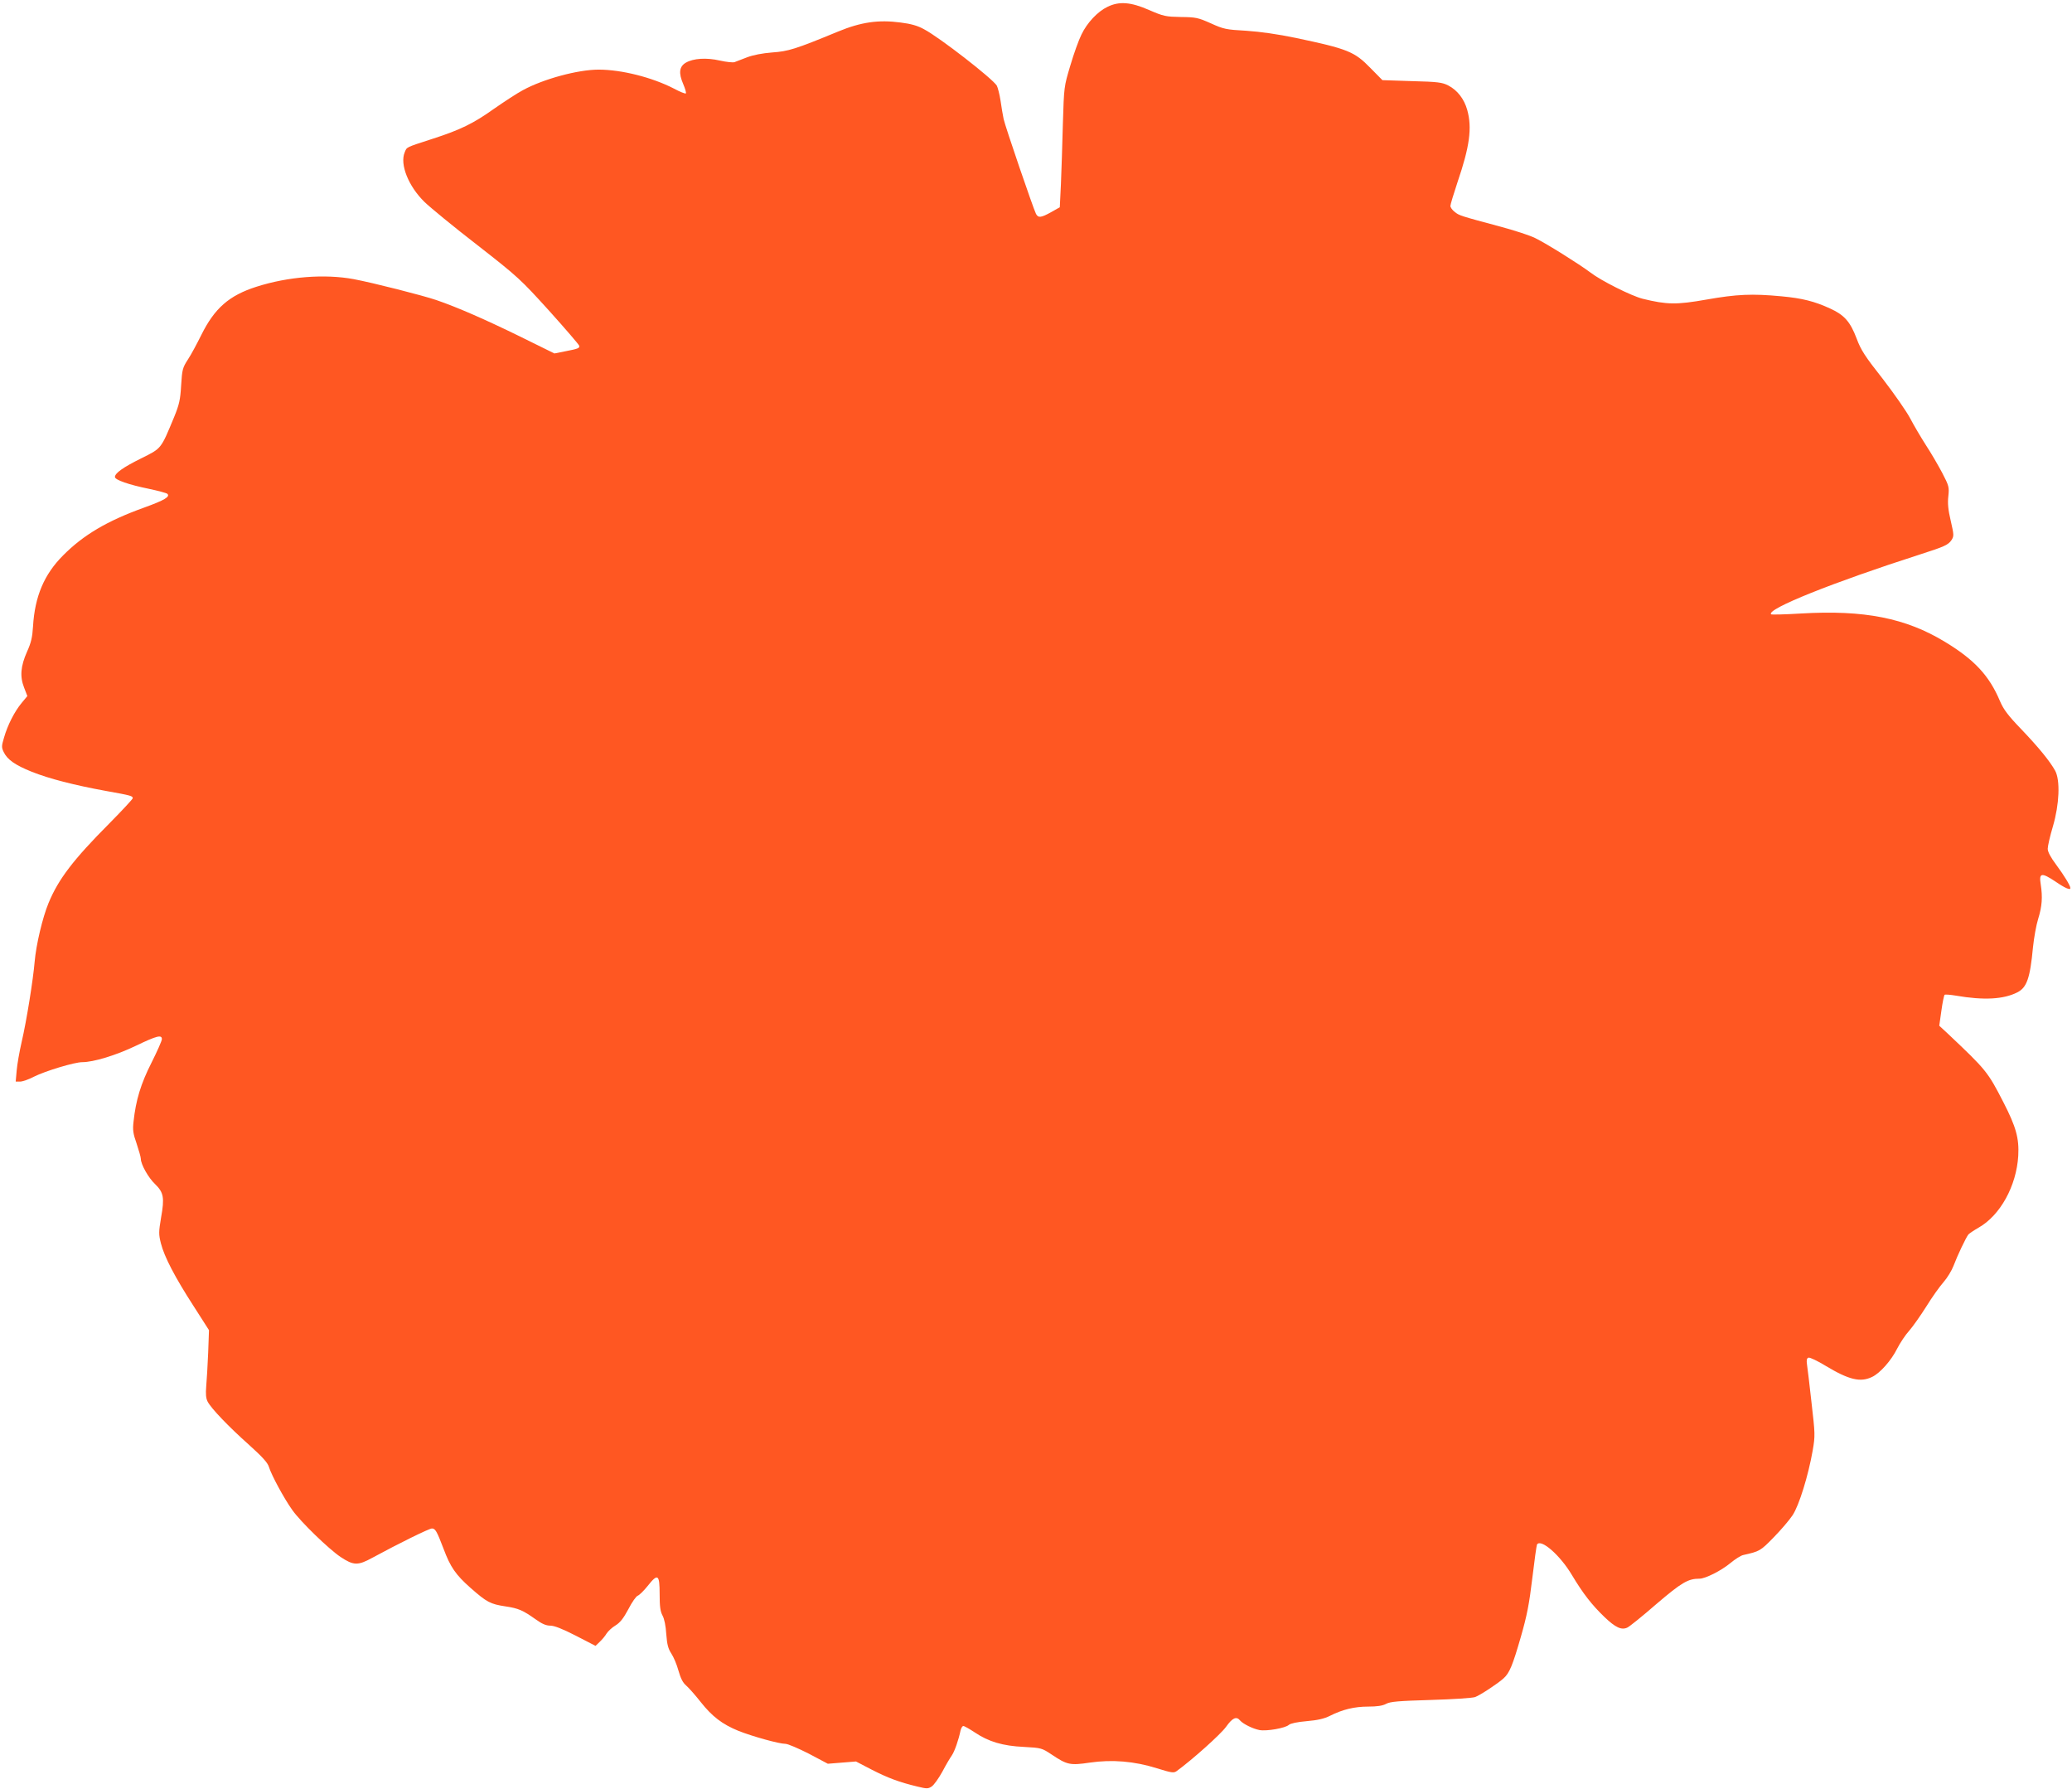 <?xml version="1.0" standalone="no"?>
<!DOCTYPE svg PUBLIC "-//W3C//DTD SVG 20010904//EN"
 "http://www.w3.org/TR/2001/REC-SVG-20010904/DTD/svg10.dtd">
<svg version="1.0" xmlns="http://www.w3.org/2000/svg"
 width="1280pt" height="1105pt" viewBox="0 0 1280 1105"
 preserveAspectRatio="xMidYMid meet">
<g transform="translate(0,1105) scale(0.1,-0.1)"
fill="#ff5722" stroke="none">
<path d="M6842 11008 c-61 -29 -126 -98 -161 -171 -17 -34 -48 -120 -69 -192
-39 -130 -39 -130 -46 -360 -3 -126 -9 -294 -12 -372 l-7 -143 -53 -30 c-63
-35 -80 -37 -94 -11 -16 31 -191 542 -200 586 -5 22 -13 73 -19 113 -6 40 -17
81 -23 93 -27 44 -354 298 -449 348 -39 22 -81 34 -146 42 -136 18 -243 3
-386 -56 -264 -109 -307 -122 -407 -129 -61 -5 -115 -15 -155 -30 -33 -13 -68
-26 -78 -30 -10 -3 -50 1 -90 10 -83 19 -163 14 -210 -13 -41 -24 -46 -64 -16
-133 12 -28 19 -53 16 -57 -4 -3 -37 10 -74 30 -134 69 -323 117 -465 117
-128 0 -342 -58 -468 -127 -36 -19 -115 -71 -177 -114 -129 -92 -209 -131
-383 -187 -166 -54 -156 -49 -170 -83 -31 -74 23 -209 122 -306 35 -34 181
-154 326 -266 255 -199 268 -212 445 -407 100 -111 183 -208 185 -215 4 -15
-5 -19 -88 -35 l-65 -13 -215 106 c-215 105 -384 179 -515 224 -86 29 -388
106 -510 129 -179 33 -404 16 -601 -47 -169 -54 -259 -133 -341 -299 -26 -52
-62 -120 -82 -150 -33 -51 -36 -62 -42 -160 -5 -89 -12 -119 -43 -195 -83
-200 -77 -193 -204 -256 -111 -55 -162 -91 -162 -115 0 -18 87 -48 210 -73 57
-12 109 -26 114 -31 18 -18 -17 -39 -144 -85 -228 -82 -375 -169 -500 -295
-117 -117 -175 -253 -186 -439 -4 -67 -12 -101 -37 -156 -40 -90 -45 -154 -18
-222 l20 -52 -35 -42 c-44 -53 -87 -137 -109 -214 -16 -53 -16 -61 -2 -90 22
-46 70 -80 172 -121 107 -43 263 -83 460 -119 157 -28 165 -31 165 -45 0 -5
-65 -75 -144 -155 -222 -223 -315 -344 -376 -492 -37 -89 -77 -258 -86 -363
-9 -109 -50 -366 -80 -494 -14 -61 -28 -141 -31 -178 l-6 -68 27 0 c15 0 53
13 85 30 72 36 251 90 299 90 69 0 208 42 331 101 131 63 161 70 161 41 0 -10
-29 -75 -64 -145 -66 -130 -97 -232 -111 -364 -6 -51 -3 -74 19 -136 14 -42
26 -84 26 -94 0 -34 47 -118 89 -157 52 -51 58 -83 36 -206 -15 -90 -15 -103
-1 -159 21 -83 86 -208 201 -386 l96 -150 -5 -140 c-3 -77 -9 -170 -12 -206
-4 -49 -2 -75 9 -96 22 -42 129 -154 256 -267 81 -73 114 -109 122 -135 16
-52 94 -196 144 -266 51 -73 226 -242 299 -291 80 -53 107 -54 196 -5 164 89
351 181 368 181 21 0 30 -15 72 -125 42 -113 75 -161 168 -243 99 -87 121 -99
214 -113 81 -12 108 -24 187 -80 39 -28 64 -39 90 -39 25 0 74 -19 158 -62
l122 -63 26 25 c15 14 34 37 42 51 9 14 33 37 55 50 29 18 49 43 80 101 22 43
48 80 58 83 9 3 37 30 61 60 63 80 74 72 74 -50 0 -77 4 -107 18 -133 11 -20
20 -64 23 -115 5 -65 12 -90 31 -119 14 -21 34 -68 44 -105 14 -49 27 -75 48
-93 16 -14 56 -59 89 -101 72 -91 134 -138 234 -179 89 -35 251 -80 290 -80
15 0 80 -28 145 -61 l117 -62 87 7 87 7 98 -51 c100 -51 169 -77 282 -104 57
-14 65 -14 87 0 14 9 44 51 67 93 22 42 49 87 59 101 16 24 41 94 53 153 4 15
11 27 17 27 7 0 38 -18 70 -39 86 -58 174 -84 304 -90 109 -6 111 -7 173 -48
94 -63 113 -67 234 -49 138 20 275 9 415 -35 90 -28 104 -30 121 -18 99 72
274 229 306 274 40 56 64 67 87 39 18 -21 78 -51 120 -59 44 -8 159 12 181 32
10 9 51 18 110 23 69 6 108 15 144 33 77 39 151 57 236 57 55 0 89 5 111 17
26 14 76 18 277 24 137 4 257 12 273 18 32 12 141 84 175 115 37 33 56 79 107
256 38 132 52 204 71 363 13 109 26 202 29 208 24 38 143 -66 216 -189 69
-115 123 -184 201 -259 68 -65 105 -82 141 -65 12 5 93 70 179 145 157 134
196 157 267 157 36 0 133 49 189 95 30 25 66 48 81 51 102 23 106 25 188 109
45 46 98 108 117 137 40 60 97 245 124 399 16 93 15 103 -7 295 -12 110 -25
216 -28 236 -4 27 -2 39 9 43 8 3 56 -20 107 -51 143 -86 214 -103 286 -68 49
23 119 102 155 175 18 35 51 85 74 110 22 25 70 93 106 150 35 57 83 124 106
150 23 26 51 72 62 101 24 64 77 175 92 194 7 7 35 26 63 42 134 76 234 258
245 444 6 108 -14 179 -91 329 -98 191 -107 201 -344 425 l-53 49 13 92 c7 51
16 95 20 99 3 3 34 1 69 -5 174 -30 295 -23 380 20 59 30 79 87 97 279 6 58
20 137 32 175 24 77 28 134 16 212 -12 73 4 76 90 19 61 -42 93 -55 93 -41 0
15 -38 77 -86 142 -36 48 -54 82 -54 101 0 16 14 78 32 138 40 136 46 285 14
344 -32 58 -101 143 -210 257 -83 86 -109 122 -131 173 -66 157 -158 256 -340
366 -242 147 -499 198 -889 175 -99 -6 -182 -8 -185 -5 -30 32 382 197 924
371 147 47 171 58 191 88 15 24 15 31 -5 118 -16 67 -20 108 -15 152 6 57 4
64 -38 145 -25 47 -69 123 -100 170 -30 47 -74 121 -97 165 -23 44 -100 154
-170 245 -109 138 -135 178 -161 248 -40 106 -77 147 -165 187 -96 44 -171 63
-300 75 -181 17 -275 13 -462 -20 -187 -33 -245 -32 -396 5 -70 18 -256 111
-322 162 -68 51 -270 178 -340 212 -33 17 -130 48 -215 71 -250 67 -256 69
-283 91 -15 11 -27 28 -27 37 0 9 20 75 44 147 75 220 91 335 60 446 -19 68
-61 122 -117 151 -37 19 -63 23 -225 27 l-182 6 -73 74 c-100 103 -141 119
-463 187 -111 23 -216 38 -304 44 -126 7 -141 10 -220 46 -79 35 -92 38 -185
39 -94 2 -106 4 -196 43 -114 50 -185 55 -257 20z"/>
</g>
</svg>
